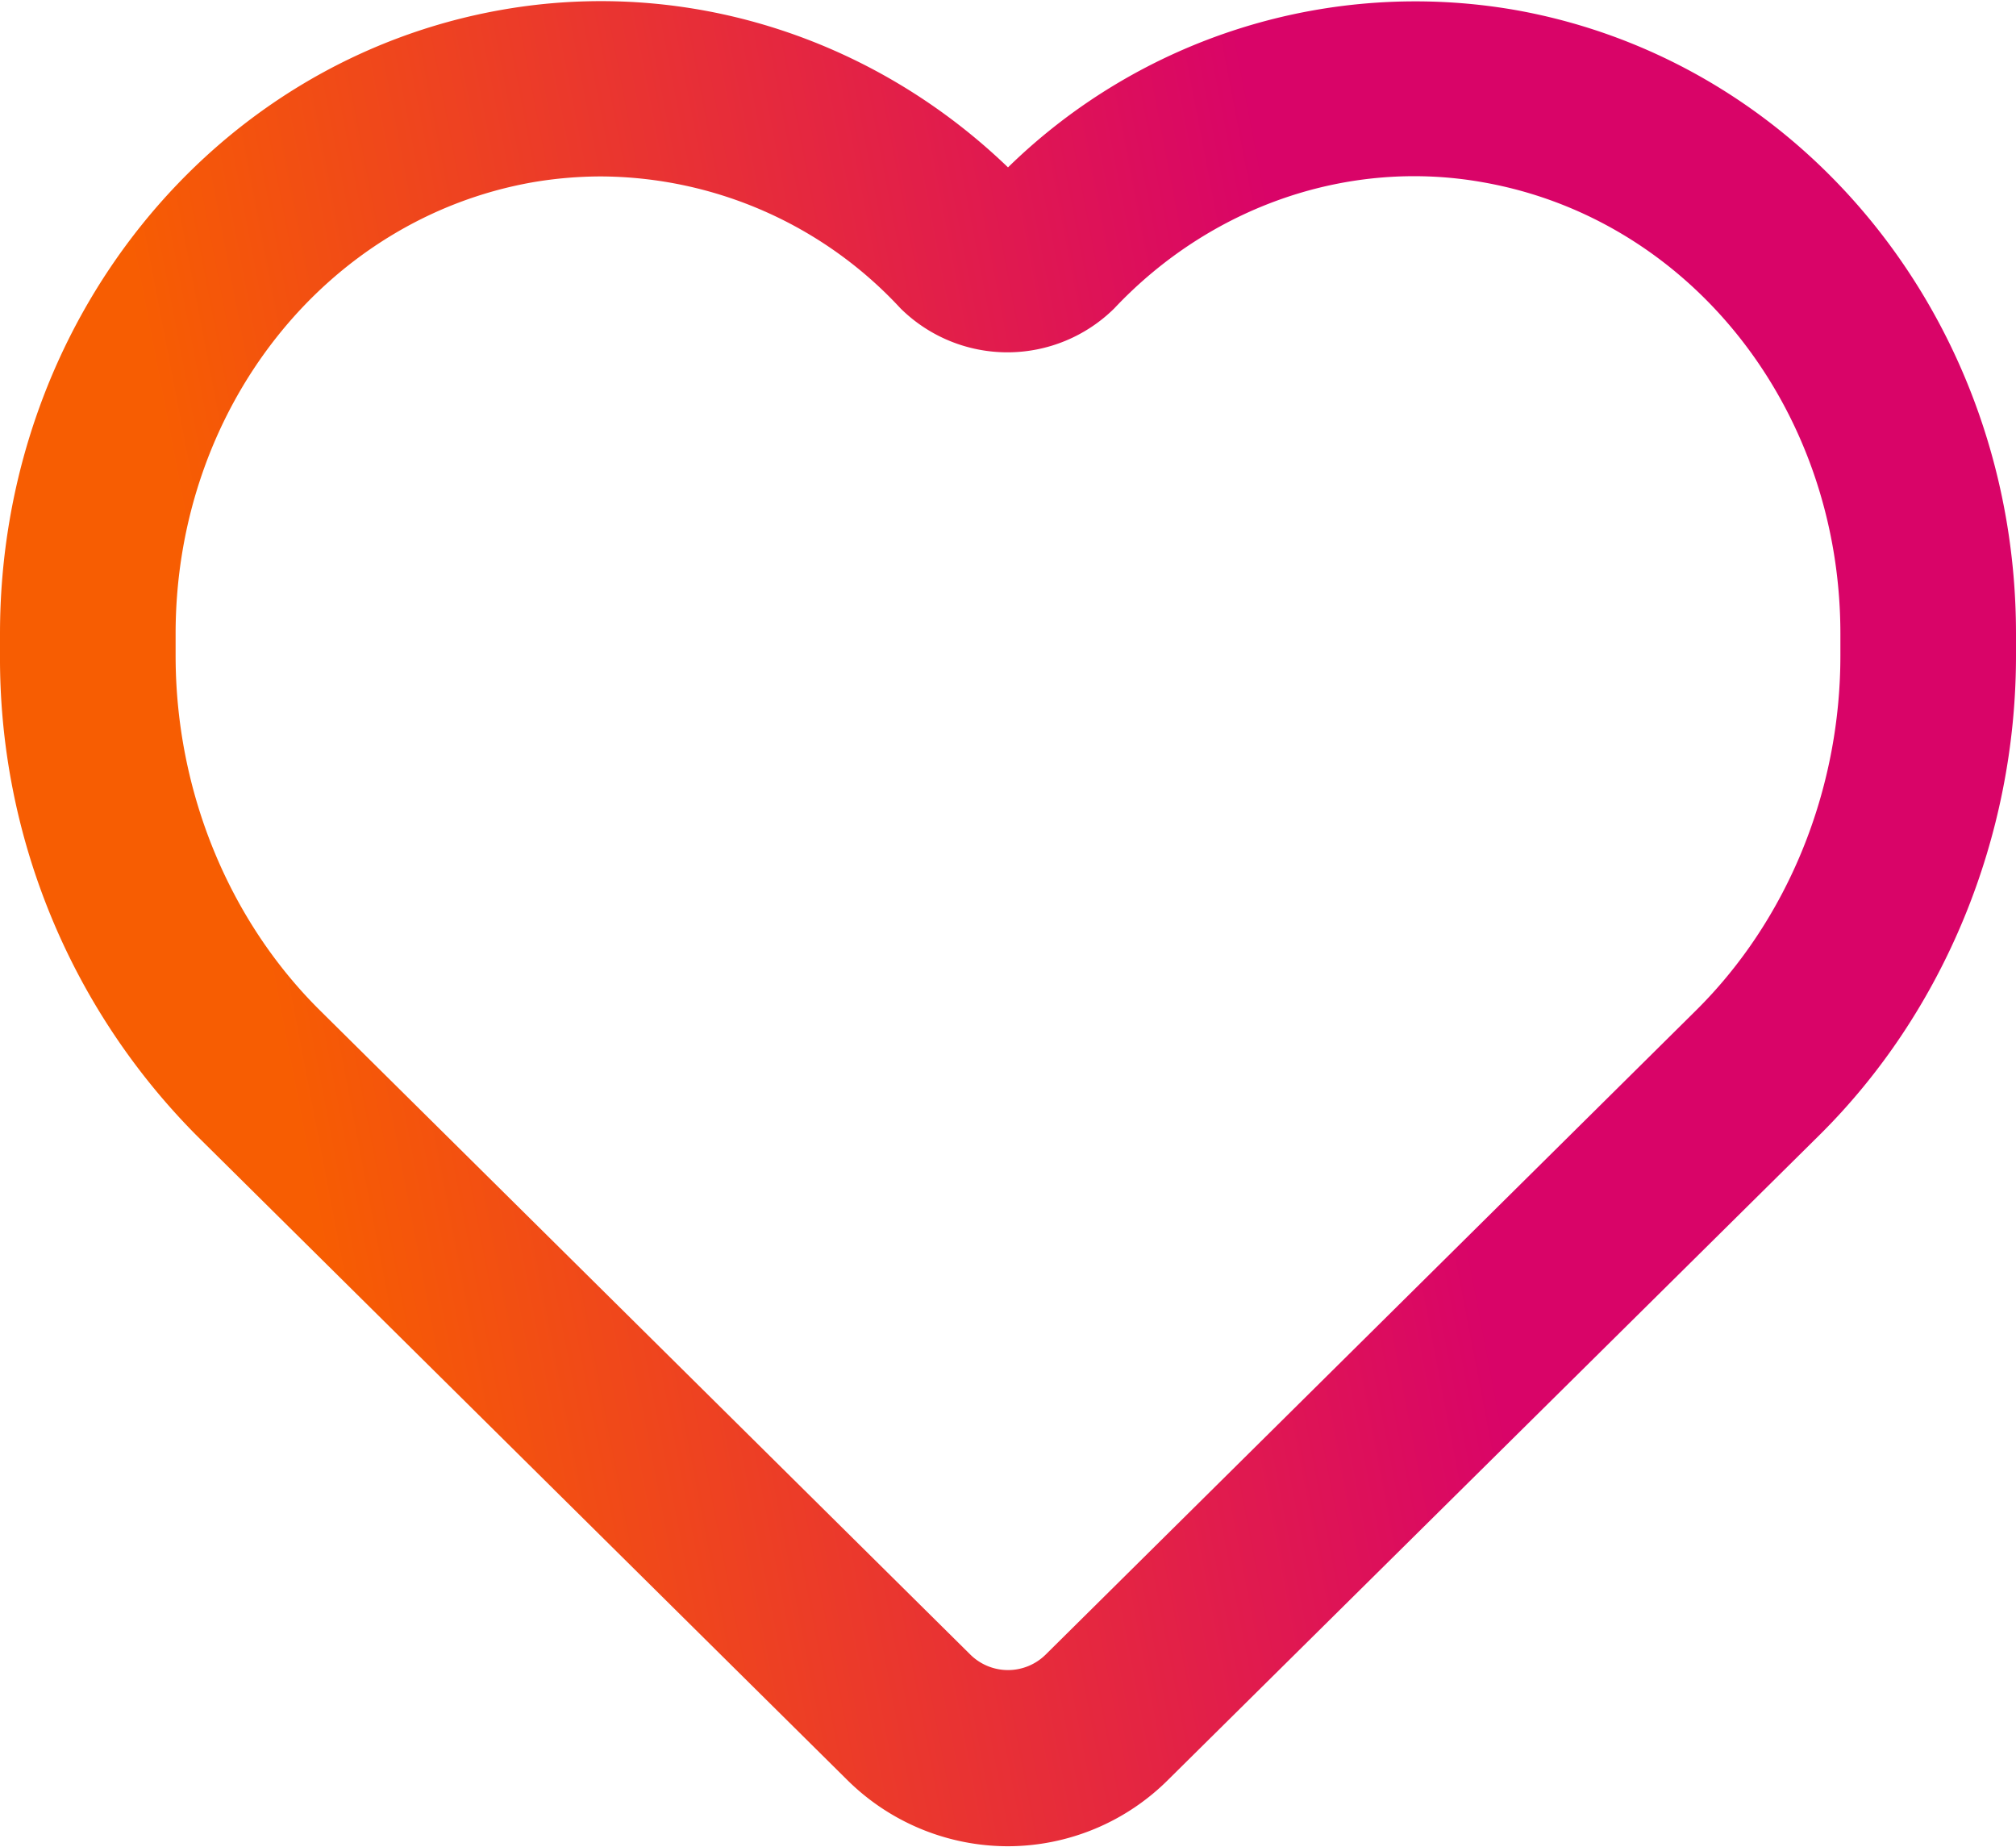 <svg xmlns="http://www.w3.org/2000/svg" xml:space="preserve" viewBox="0 0 512 469">
    <linearGradient id="a" x1="352" x2="69.8" y1="264.7" y2="210.5" gradientTransform="matrix(1 0 0 -1 0 467)" gradientUnits="userSpaceOnUse">
        <stop offset="0" style="stop-color:#d90468"/>
        <stop offset="1" style="stop-color:#f75d02"/>
    </linearGradient><path fill="url(#a)" d="M256 468.8a58 58 0 0 1-41-17L50 288.4A171.9 171.9 0 0 1 0 166.5v-5.6C0 82.2 53.6 15.5 127.4 2.5c46.5-8.2 94 6.7 128.6 40a148 148 0 0 1 128.6-40C458.4 15.5 512 82.2 512 160.9v5.6c0 46-18.3 90.5-50.1 121.9l-165 163.3a57.7 57.7 0 0 1-40.9 17.1zm-103.3-424c-5.8 0-11.7.5-17.5 1.5-52.5 9.3-90.6 57.5-90.6 114.6v5.6c0 34.2 13.4 67.1 36.8 90.2l165 163.4a13.6 13.6 0 0 0 19.2 0l165-163.4c23.4-23.1 36.8-56 36.8-90.2v-5.6c0-57.1-38.1-105.3-90.7-114.6-34-6.1-69.1 5.9-93.7 32a38.6 38.6 0 0 1-54.3 0 104.3 104.3 0 0 0-76-33.5z"/></svg>